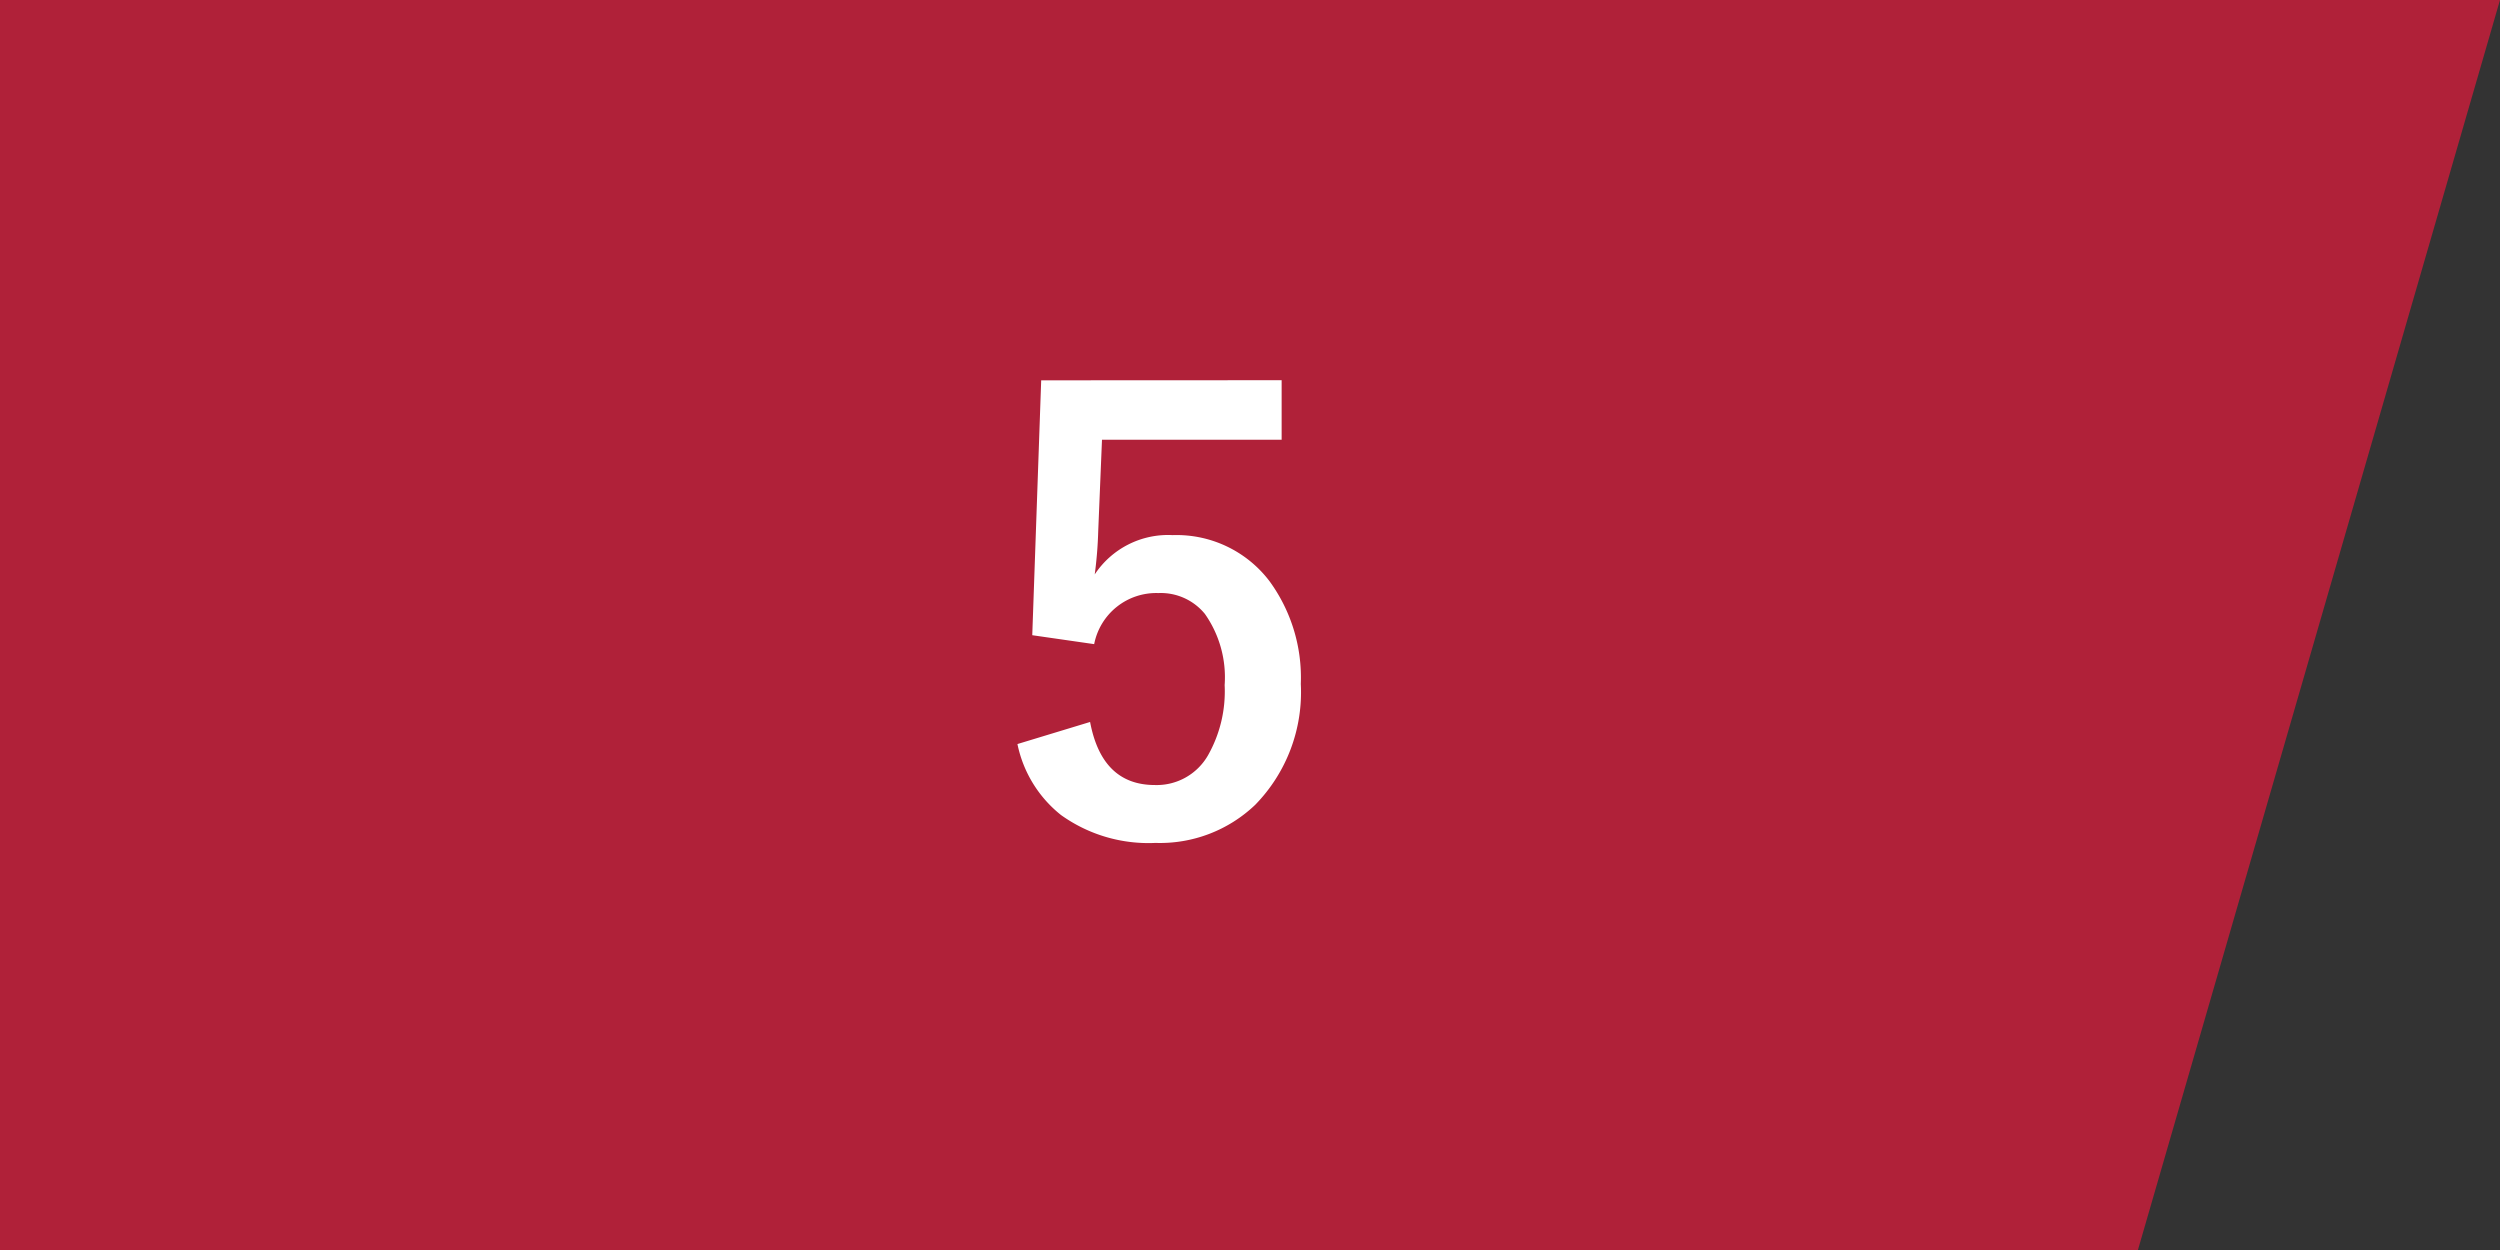 <svg xmlns="http://www.w3.org/2000/svg" width="84" height="42" viewBox="0 0 84 42">
  <rect x="0" y="0" width="84" height="42" fill="#333333" stroke="none"/>
  <g id="グループ_13" data-name="グループ 13" transform="translate(-801 -867)">
    <path id="パス_1" data-name="パス 1" d="M873,791v42h71.834L957,791Z" transform="translate(-72 76)" fill="#b02139"/>
    <path id="パス_12" data-name="パス 12" d="M4.063-15.225v2H-1.973L-2.1-10.146A13.813,13.813,0,0,1-2.217-8.7,2.954,2.954,0,0,1,.4-10.02,3.92,3.92,0,0,1,3.652-8.477,5.494,5.494,0,0,1,4.707-5.02,5.411,5.411,0,0,1,3.174-.957,4.634,4.634,0,0,1-.176.322,5.041,5.041,0,0,1-3.35-.615,4.093,4.093,0,0,1-4.814-3l2.441-.742q.4,2.119,2.178,2.119A1.987,1.987,0,0,0,1.592-2.627,4.357,4.357,0,0,0,2.148-4.98a3.7,3.7,0,0,0-.664-2.393,1.913,1.913,0,0,0-1.562-.7A2.125,2.125,0,0,0-2.236-6.357l-2.08-.3.3-8.564Z" transform="translate(840 895)" fill="#fff"/>
  </g>
</svg>
